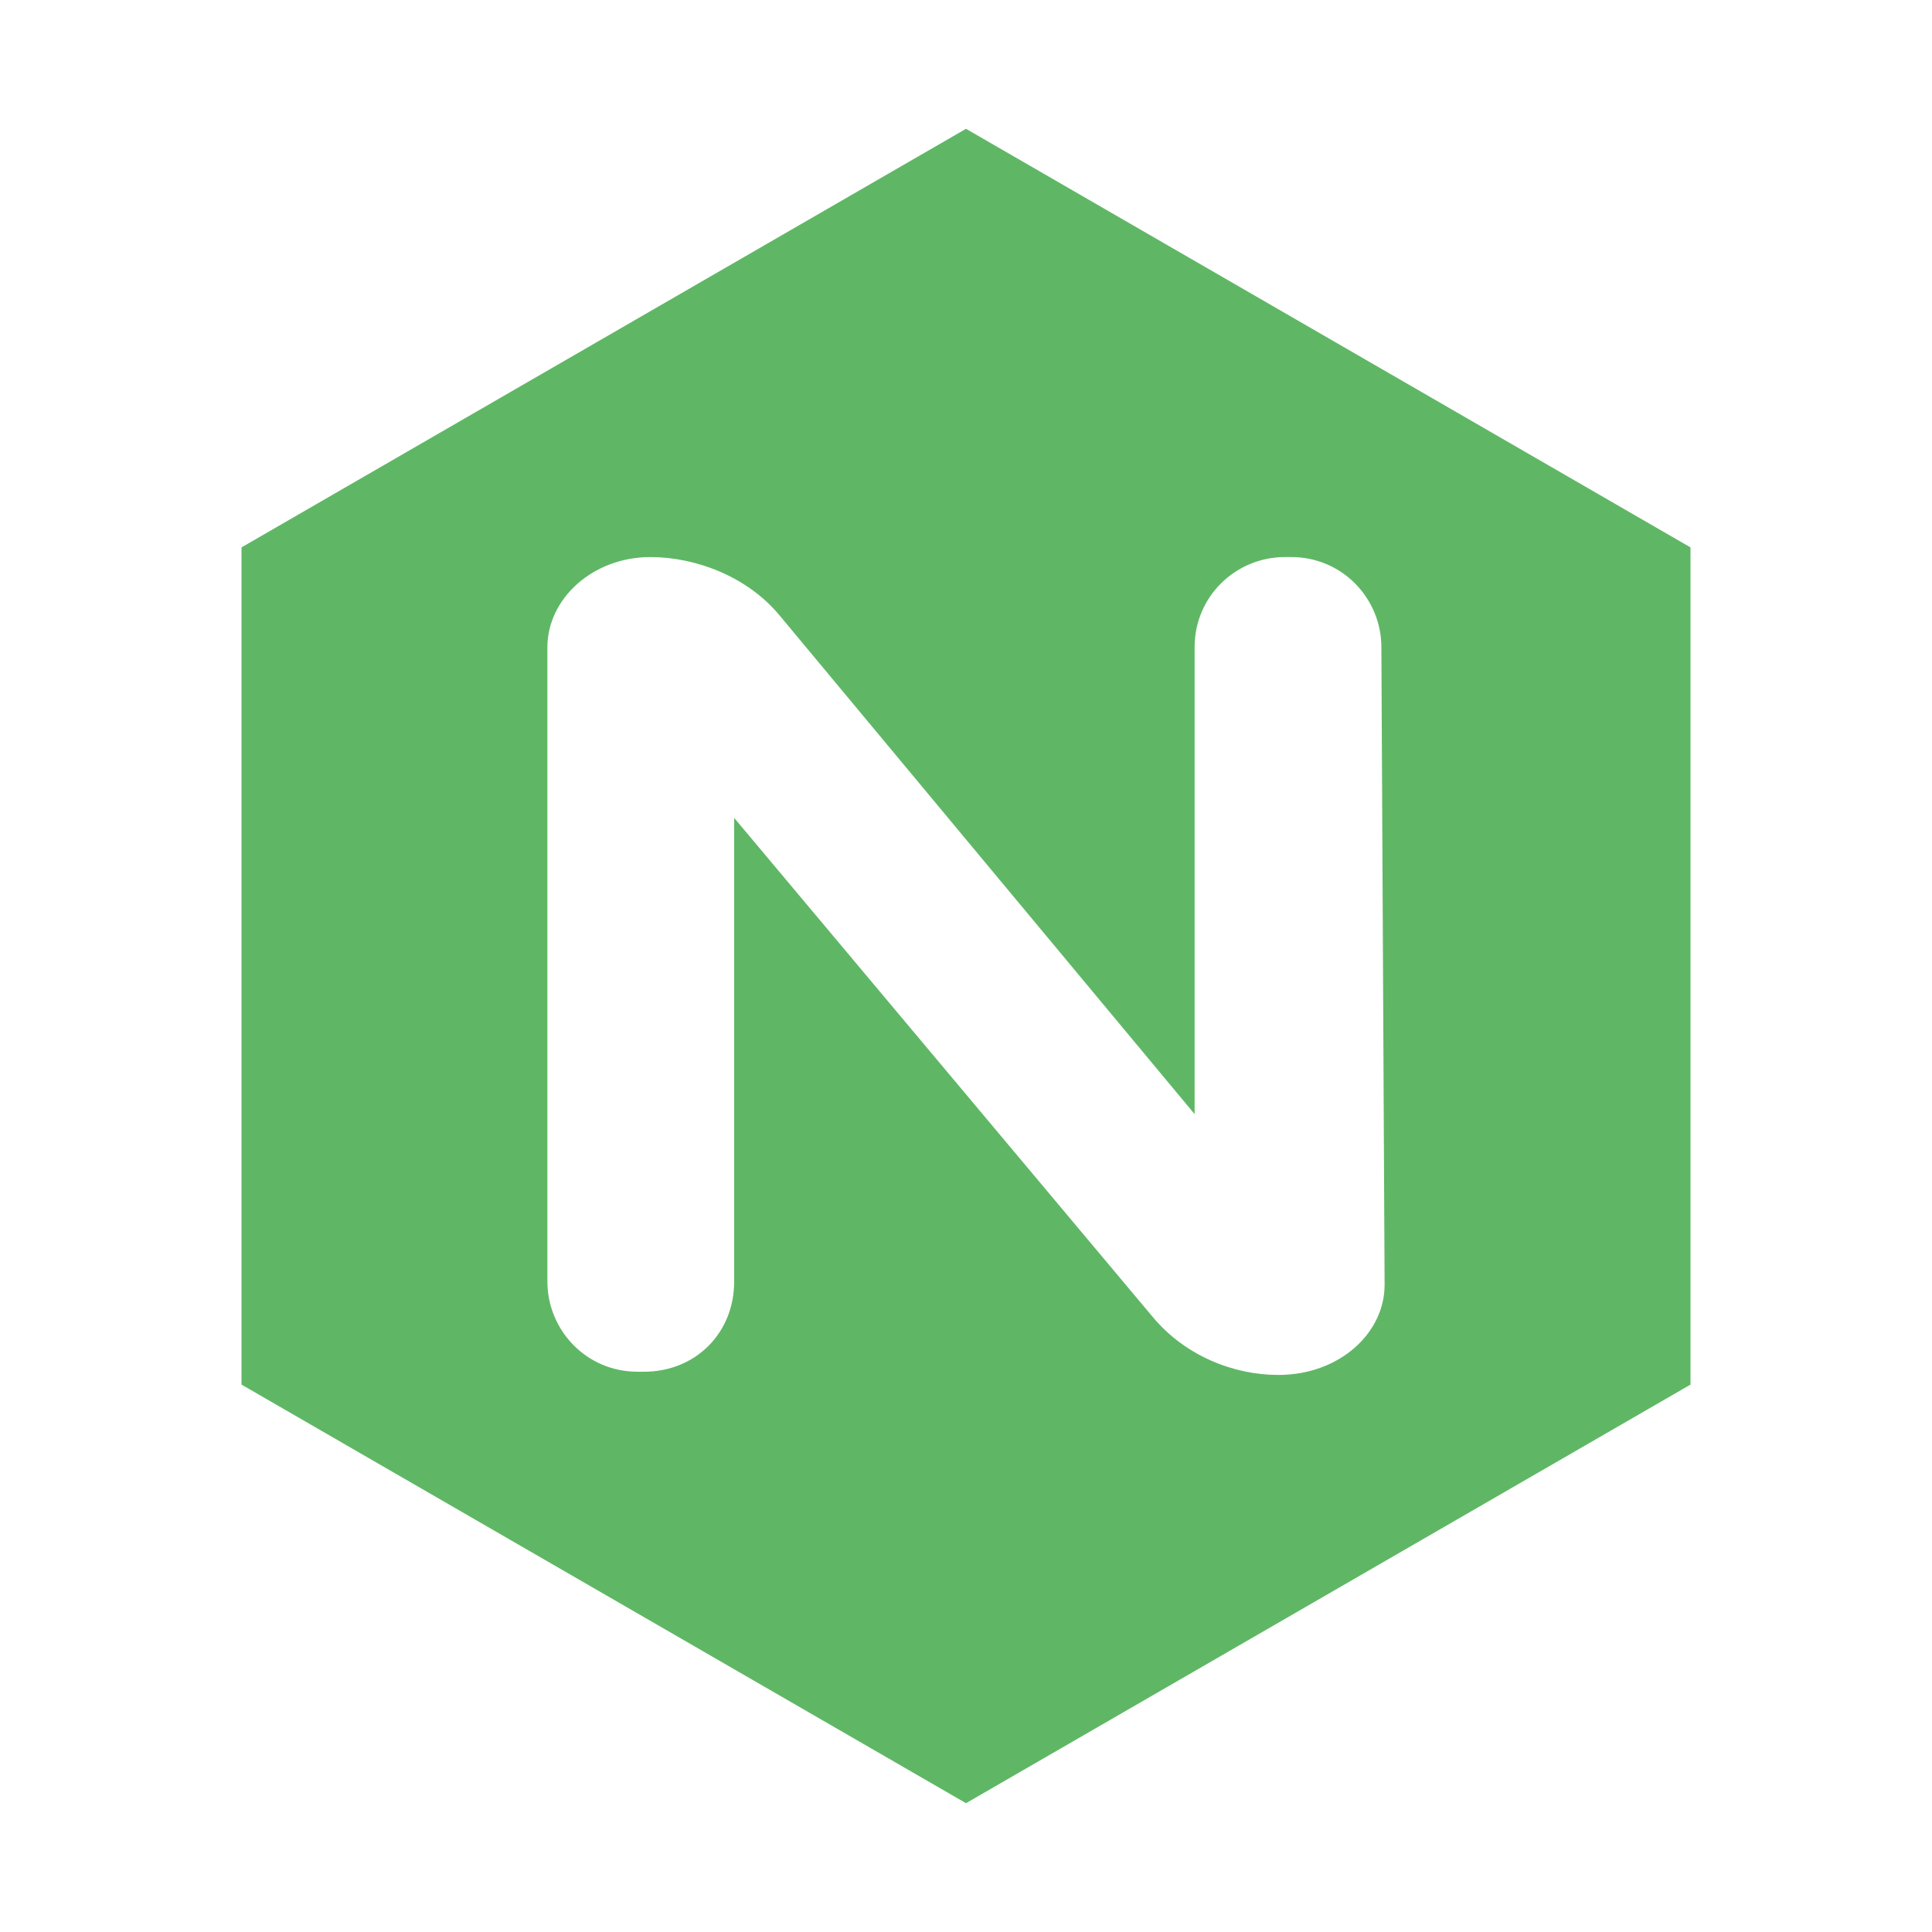 <svg xmlns="http://www.w3.org/2000/svg" xmlns:xlink="http://www.w3.org/1999/xlink" id="&#x56FE;&#x5C42;_1" x="0px" y="0px" viewBox="0 0 60 60" style="enable-background:new 0 0 60 60;" xml:space="preserve"><style type="text/css">	.st0{fill:#5FB765;}</style><path class="st0" d="M30,4L7.5,17v26L30,56l22.5-13V17L30,4z M43,39.9c0,1.5-1.4,2.8-3.3,2.8c-1.4,0-2.9-0.6-3.9-1.8l-13-15.5v14.4 c0,1.6-1.2,2.8-2.8,2.8h-0.2c-1.6,0-2.8-1.3-2.8-2.8V20.1c0-1.5,1.4-2.8,3.2-2.8c1.4,0,3,0.6,4,1.8l12.9,15.5V20.1 c0-1.6,1.3-2.8,2.8-2.8h0.2c1.6,0,2.8,1.3,2.8,2.8L43,39.9L43,39.9L43,39.9z"></path></svg>
